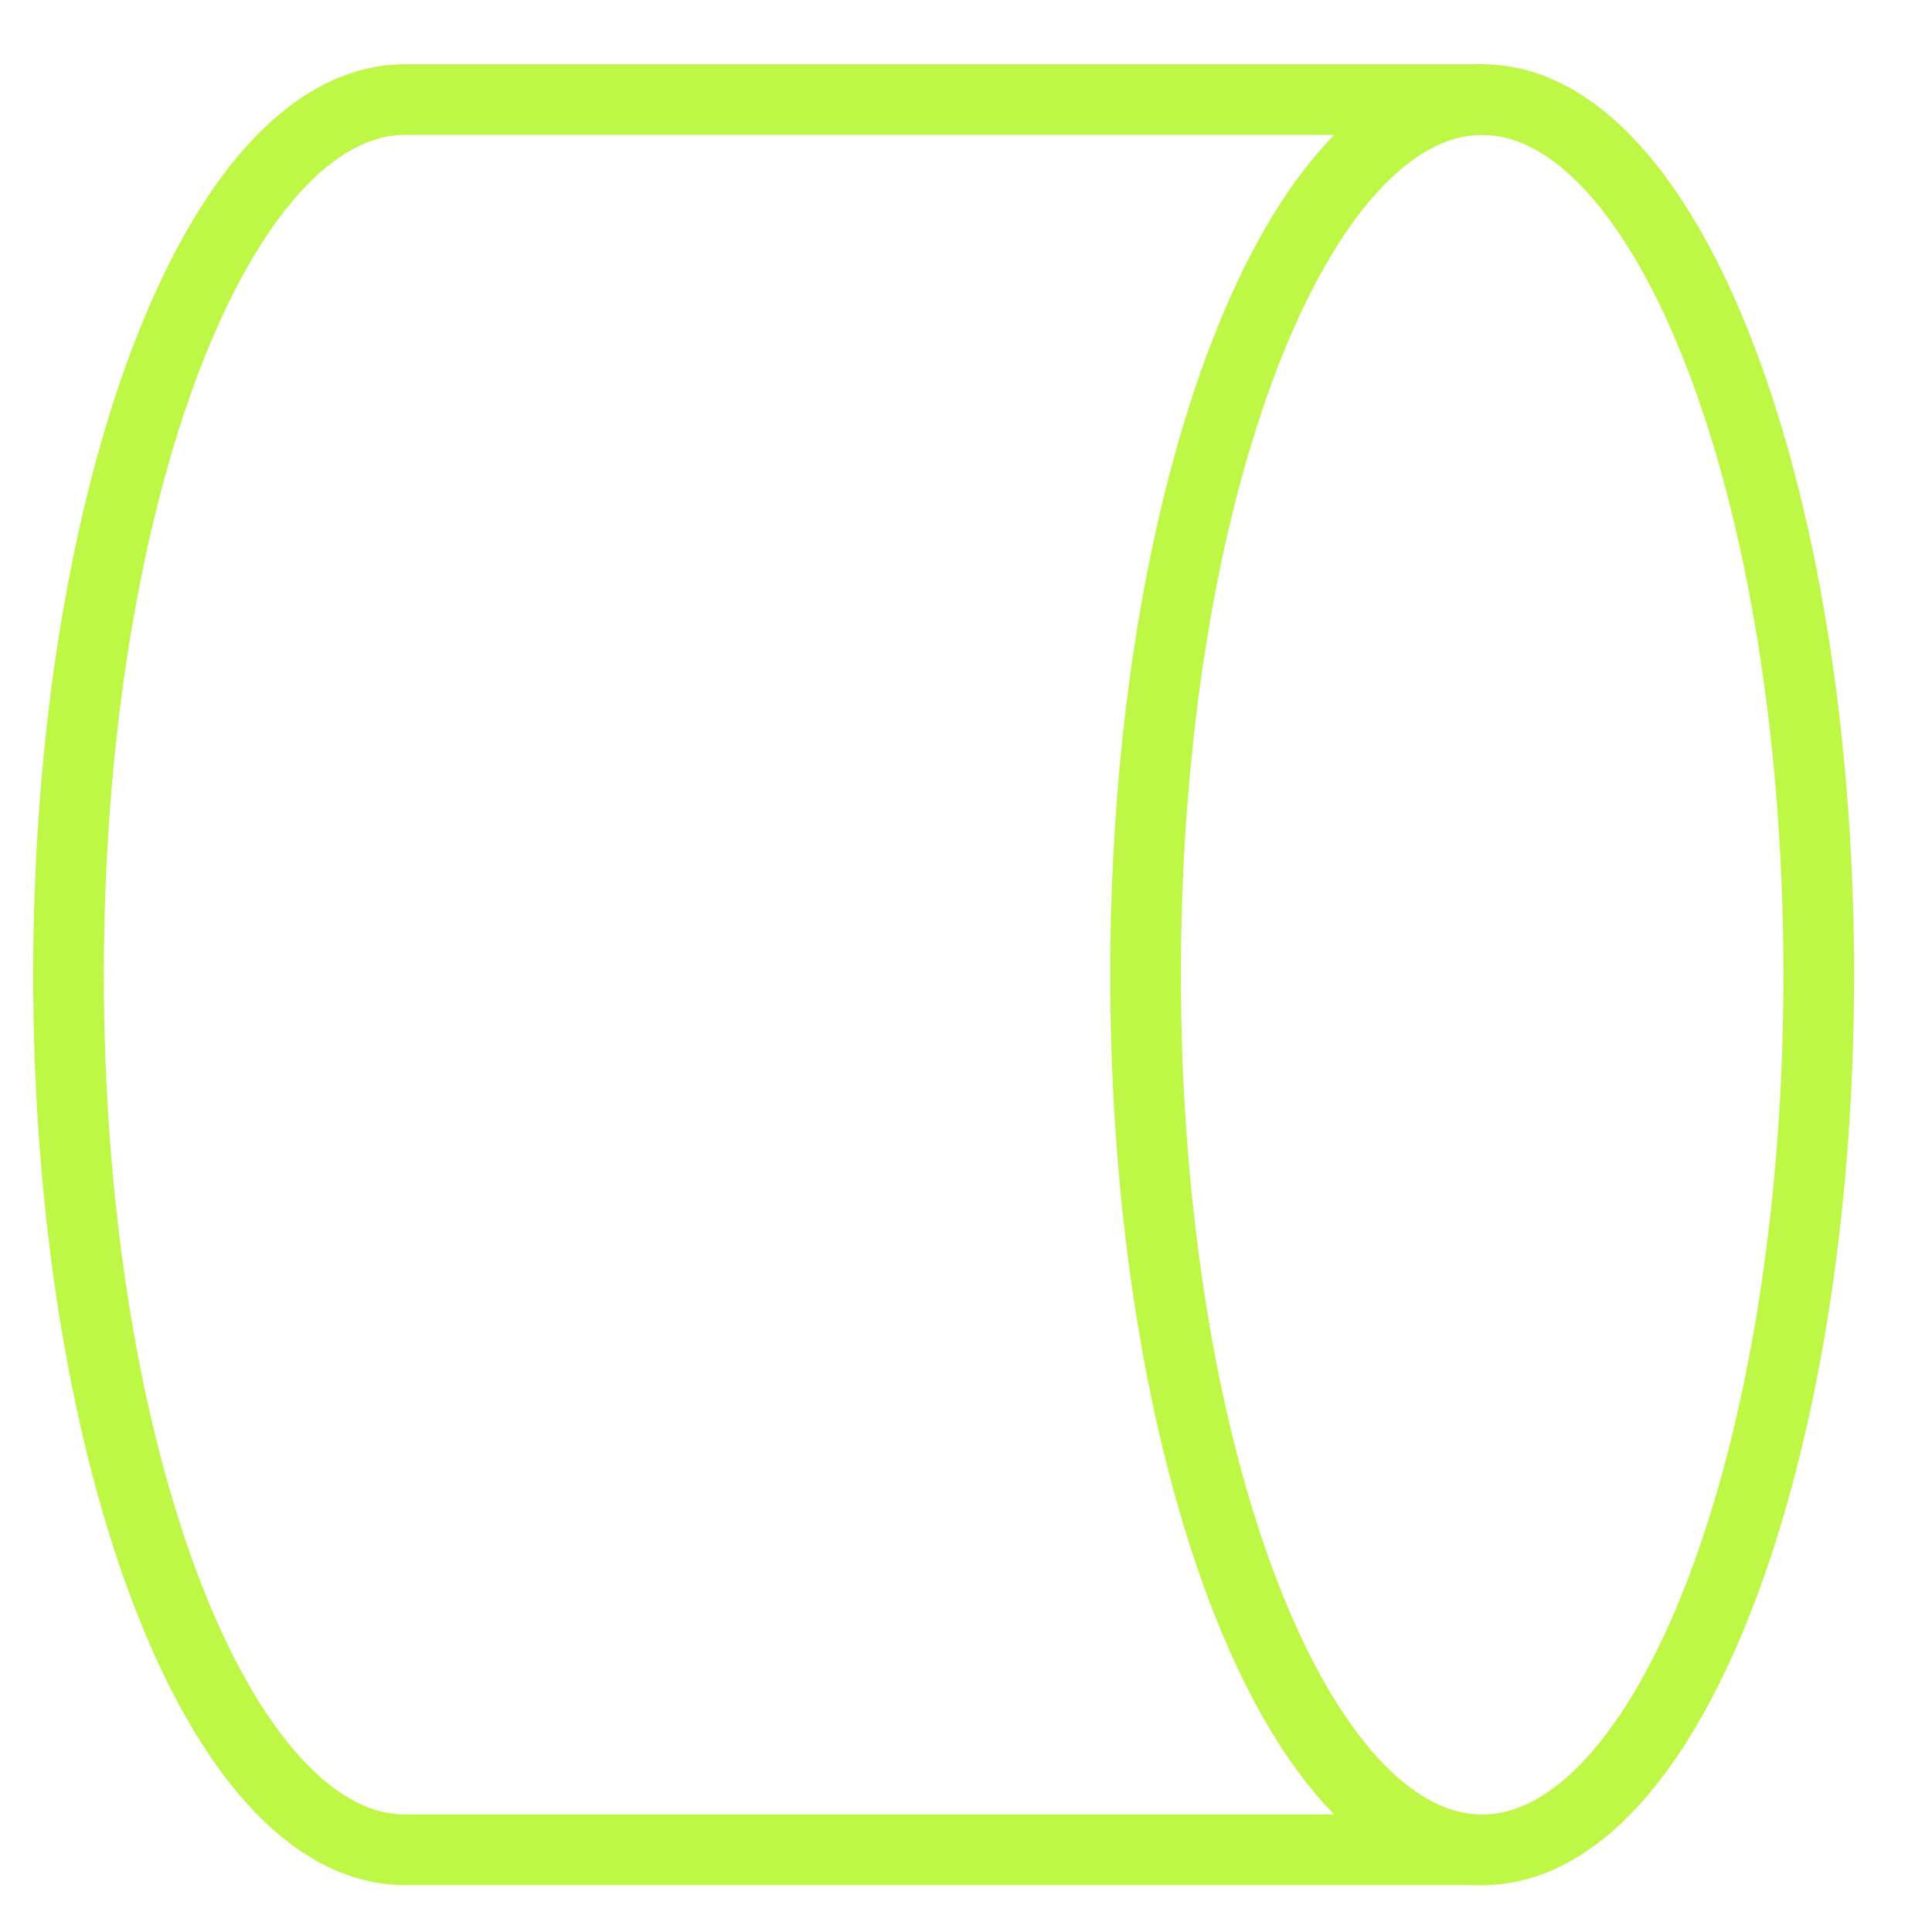 <?xml version="1.0" encoding="UTF-8" standalone="no"?>
<svg
   width="41"
   height="41"
   viewBox="0 0 41 41"
   fill="none"
   version="1.1"
   id="svg3"
   sodipodi:docname="icon-service-item-7.svg"
   inkscape:version="1.4.2 (f4327f4, 2025-05-13)"
   xmlns:inkscape="http://www.inkscape.org/namespaces/inkscape"
   xmlns:sodipodi="http://sodipodi.sourceforge.net/DTD/sodipodi-0.dtd"
   xmlns="http://www.w3.org/2000/svg"
   xmlns:svg="http://www.w3.org/2000/svg">
  <sodipodi:namedview
     id="namedview3"
     pagecolor="#ffffff"
     bordercolor="#000000"
     borderopacity="0.25"
     inkscape:showpageshadow="2"
     inkscape:pageopacity="0.0"
     inkscape:pagecheckerboard="0"
     inkscape:deskcolor="#d1d1d1"
     inkscape:zoom="19.682927"
     inkscape:cx="20.525403"
     inkscape:cy="20.5"
     inkscape:window-width="1920"
     inkscape:window-height="1009"
     inkscape:window-x="1912"
     inkscape:window-y="-8"
     inkscape:window-maximized="1"
     inkscape:current-layer="g3" />
  <g
     clip-path="url(#clip0_1655_1284)"
     id="g3"
     transform="rotate(90,20.025,20.685)">
    <path
       d="m 20.025,16.399 c 10.257,0 18.571,-3.198 18.571,-7.143 0,-3.945 -8.315,-7.143 -18.571,-7.143 -10.257,0 -18.571,3.198 -18.571,7.143 0,3.945 8.315,7.143 18.571,7.143 z"
       stroke="#bff747"
       stroke-width="1.5"
       stroke-linecap="round"
       stroke-linejoin="round"
       id="path1" />
    <path
       d="M 1.453,9.256 V 32.113 c 0,3.943 8.314,7.143 18.571,7.143 10.257,0 18.571,-3.2 18.571,-7.143 V 9.256"
       stroke="#bff747"
       stroke-width="1.5"
       stroke-linecap="round"
       stroke-linejoin="round"
       id="path2" />
  </g>
  <defs
     id="defs3">
    <clipPath
       id="clip0_1655_1284">
      <rect
         width="40"
         height="40"
         fill="white"
         transform="translate(0.023 0.686)"
         id="rect3" />
    </clipPath>
  </defs>
</svg>
